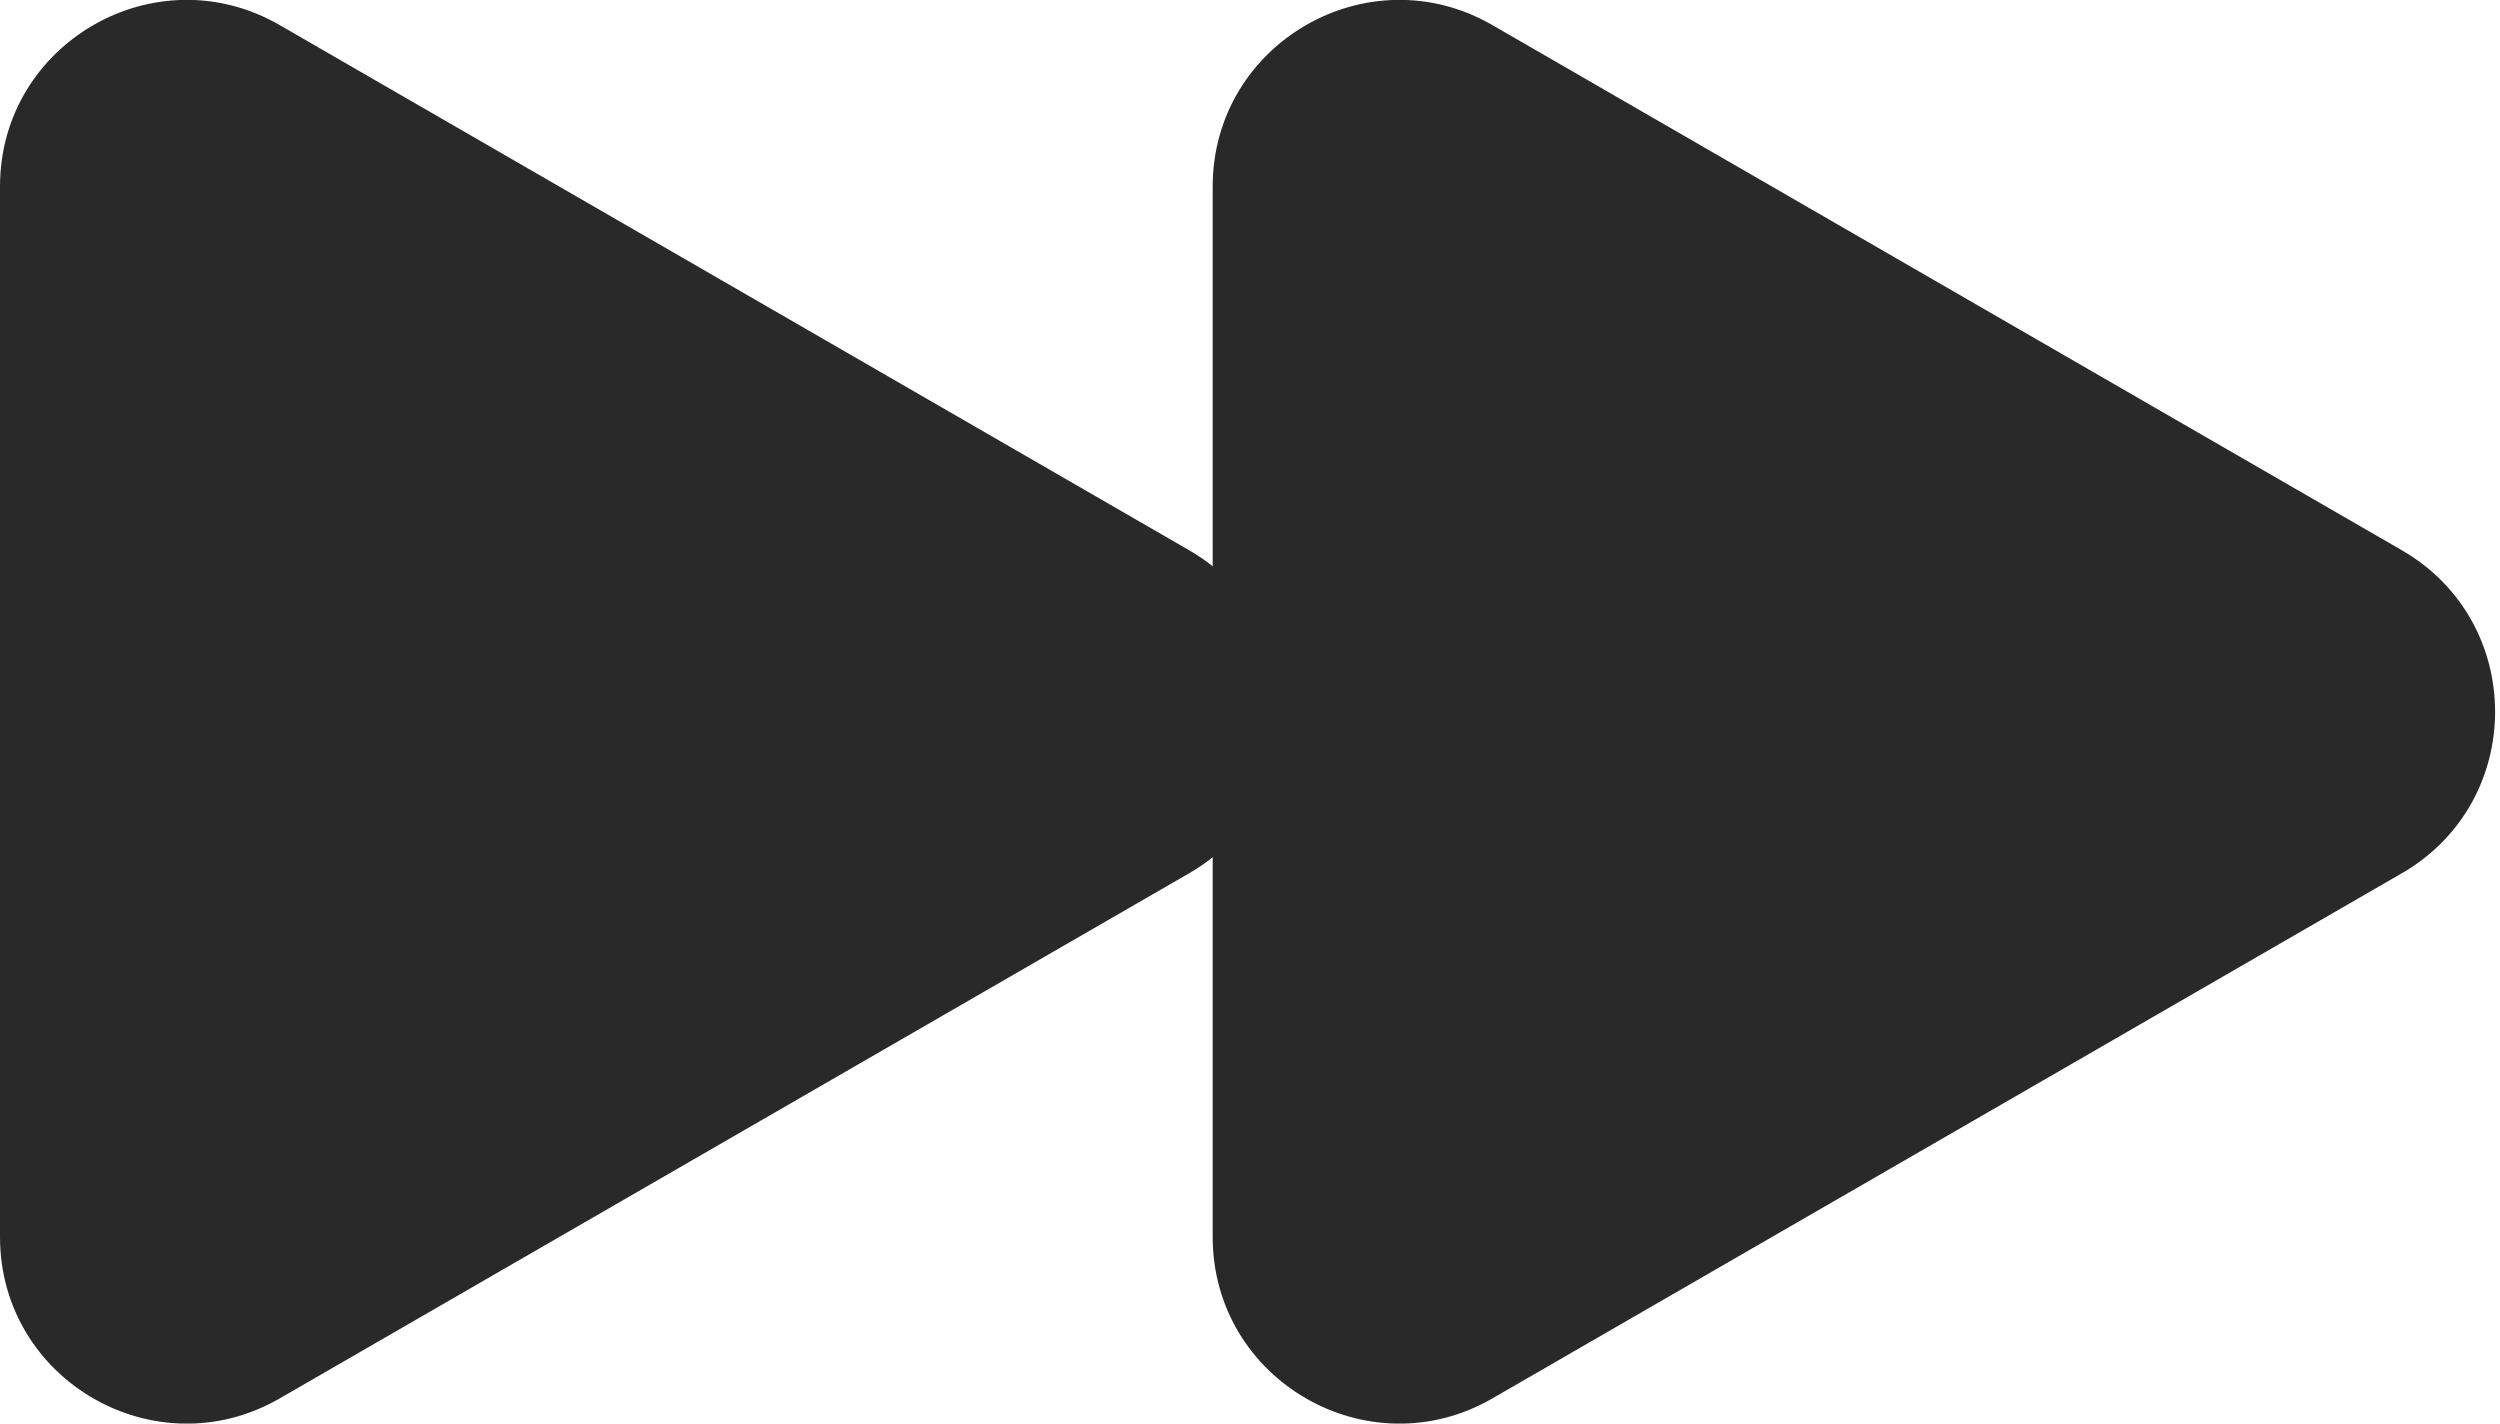 <?xml version="1.0" encoding="UTF-8"?>
<svg xmlns="http://www.w3.org/2000/svg" id="Layer_1" viewBox="0 0 26.8 15.26">
  <defs>
    <style> .cls-2 { fill: #292929; } </style>
  </defs>
  <path class="cls-2" d="M12.75,5.9c1.33.77,1.33,2.69,0,3.46L3,14.99c-1.33.77-3-.19-3-1.73V2C0,.46,1.67-.5,3,.27l9.75,5.63Z"></path>
  <path class="cls-2" d="M25.75,5.9c1.33.77,1.33,2.69,0,3.46l-9.75,5.63c-1.33.77-3-.19-3-1.73V2c0-1.54,1.67-2.5,3-1.73l9.75,5.63Z"></path>
</svg>
